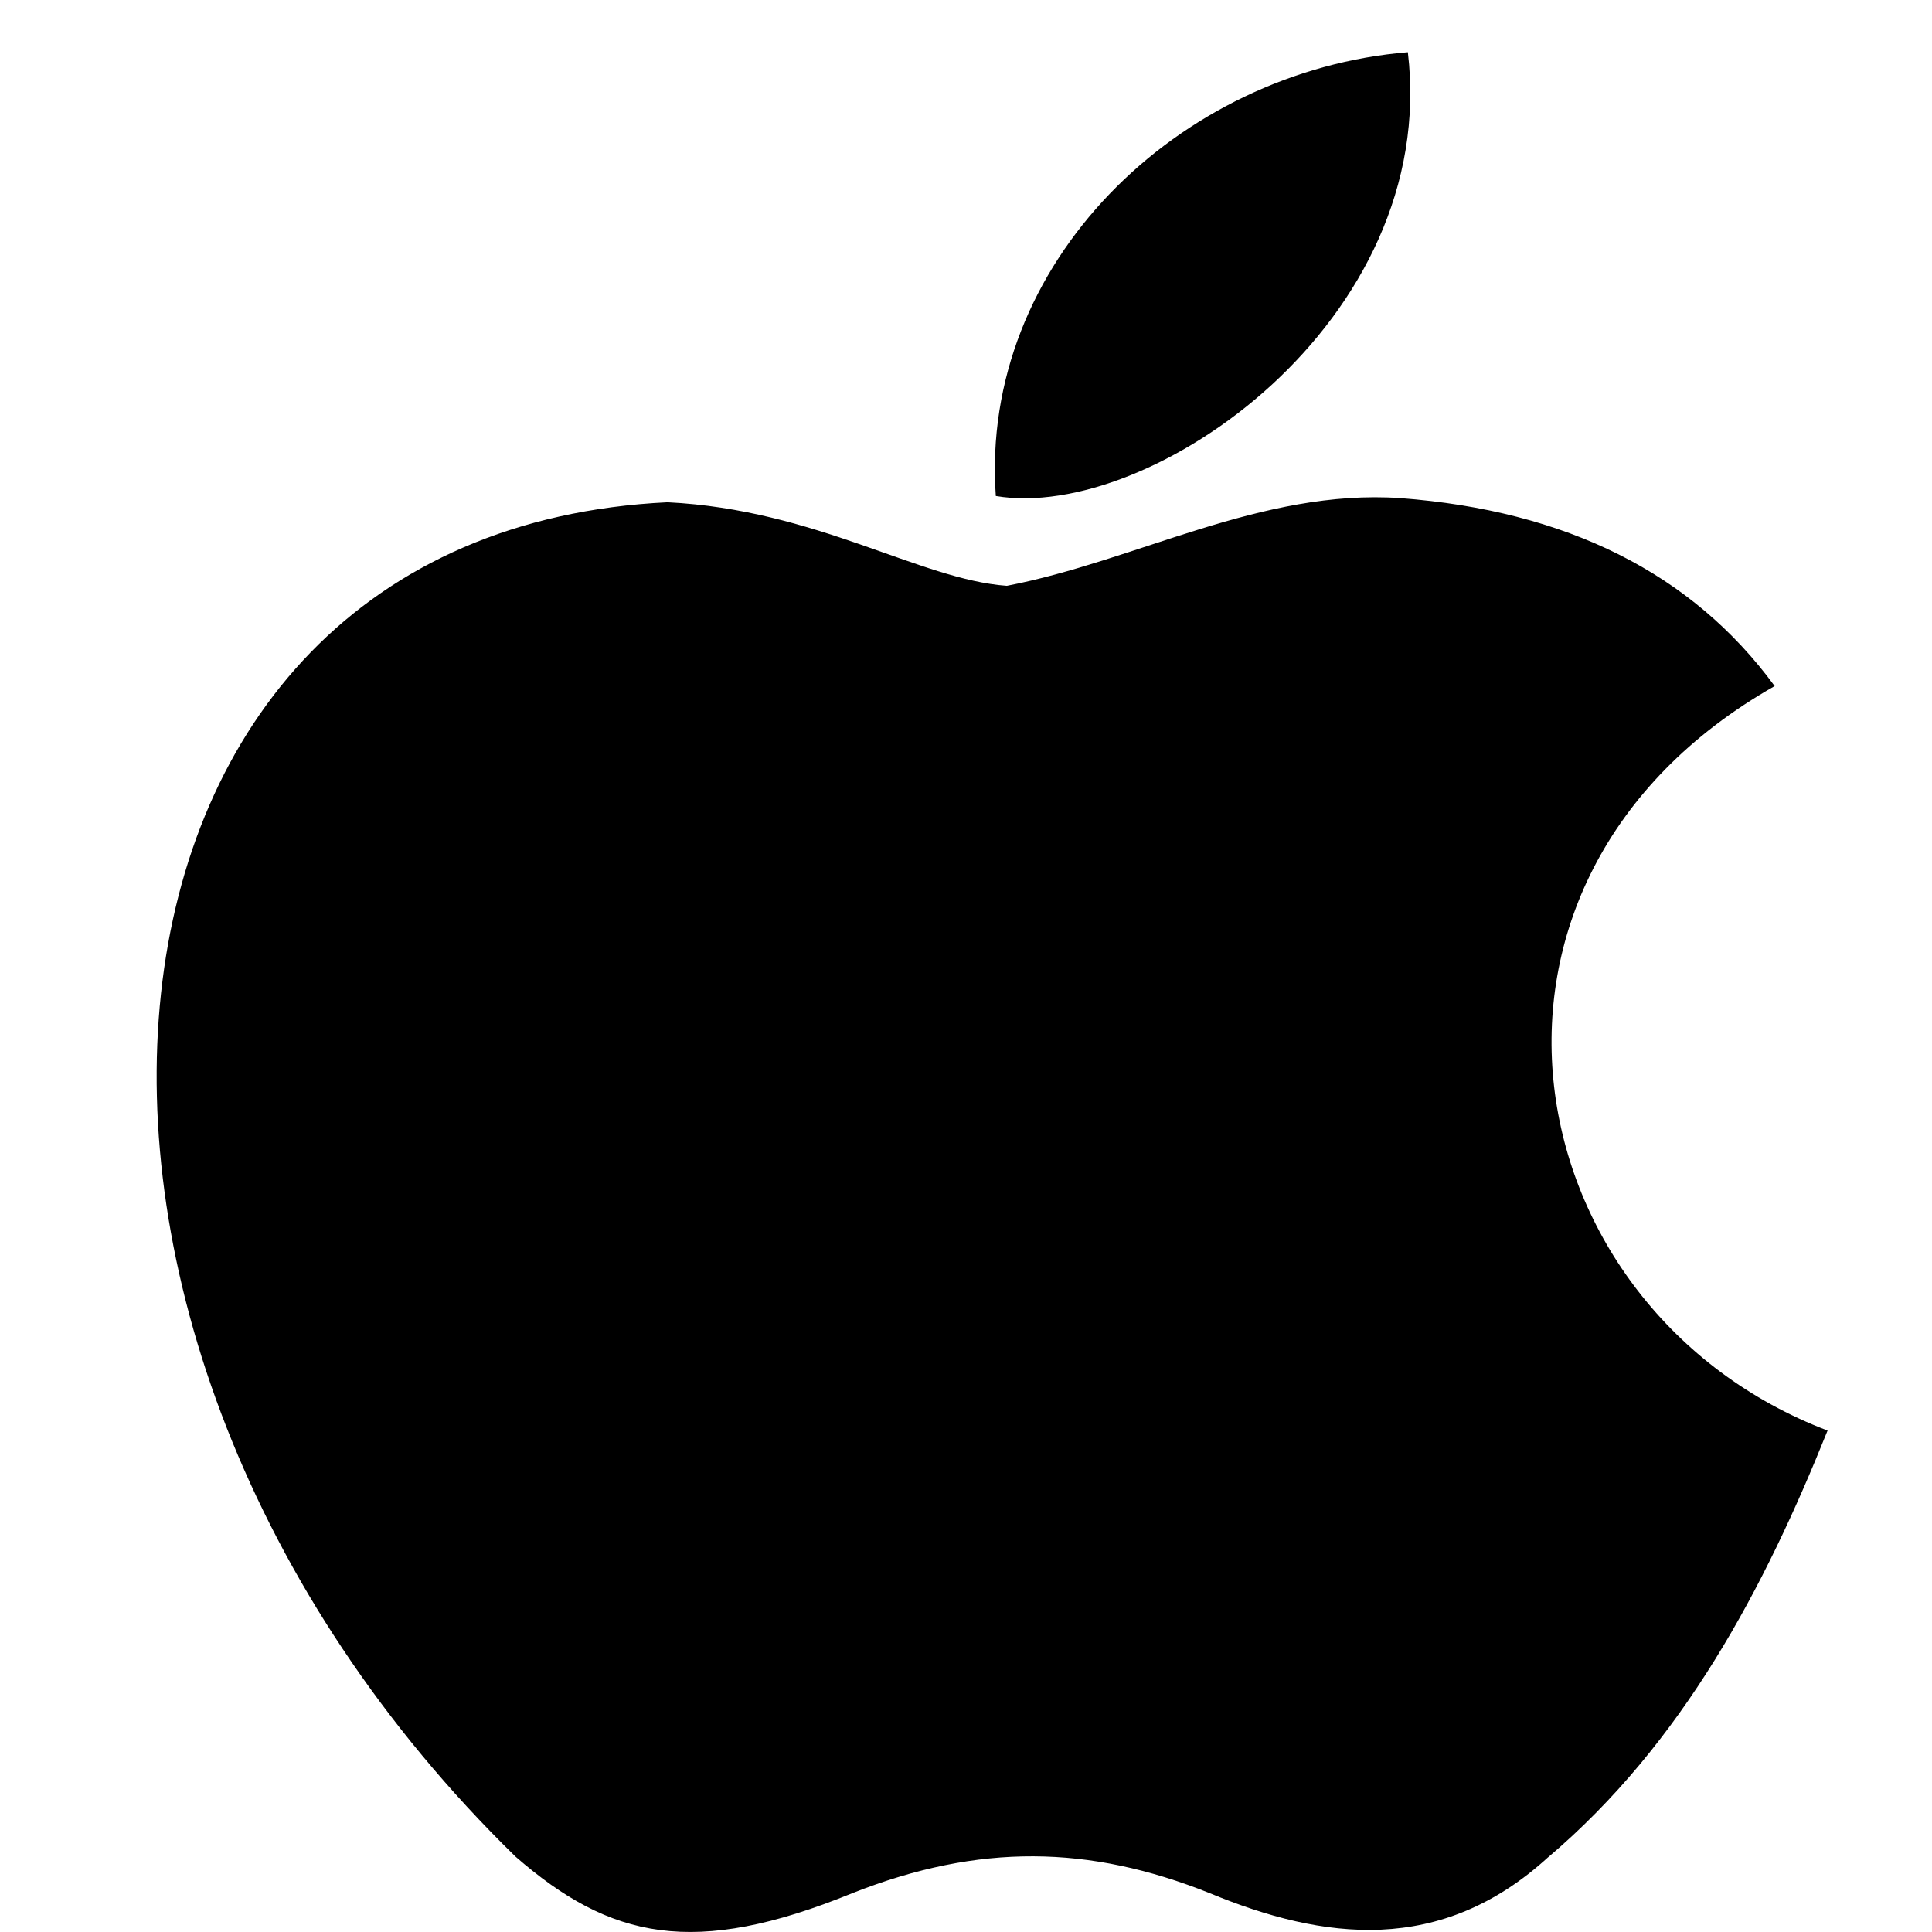 <svg width="37" height="37" viewBox="0 0 37 37" fill="none" xmlns="http://www.w3.org/2000/svg">
<path d="M29.662 35.556C27.595 37.455 25.337 37.155 23.164 36.255C20.864 35.336 18.754 35.296 16.328 36.255C13.29 37.495 11.686 37.135 9.872 35.556C-0.424 25.497 1.095 10.179 12.784 9.619C15.632 9.759 17.615 11.099 19.282 11.219C21.771 10.739 24.155 9.359 26.814 9.539C30 9.779 32.405 10.979 33.987 13.139C27.405 16.878 28.966 25.097 35 27.397C33.797 30.396 32.236 33.376 29.641 35.576L29.662 35.556ZM19.071 9.499C18.754 5.039 22.573 1.36 26.962 1C27.573 6.159 22.024 9.999 19.071 9.499Z" fill="black"/>
</svg>
